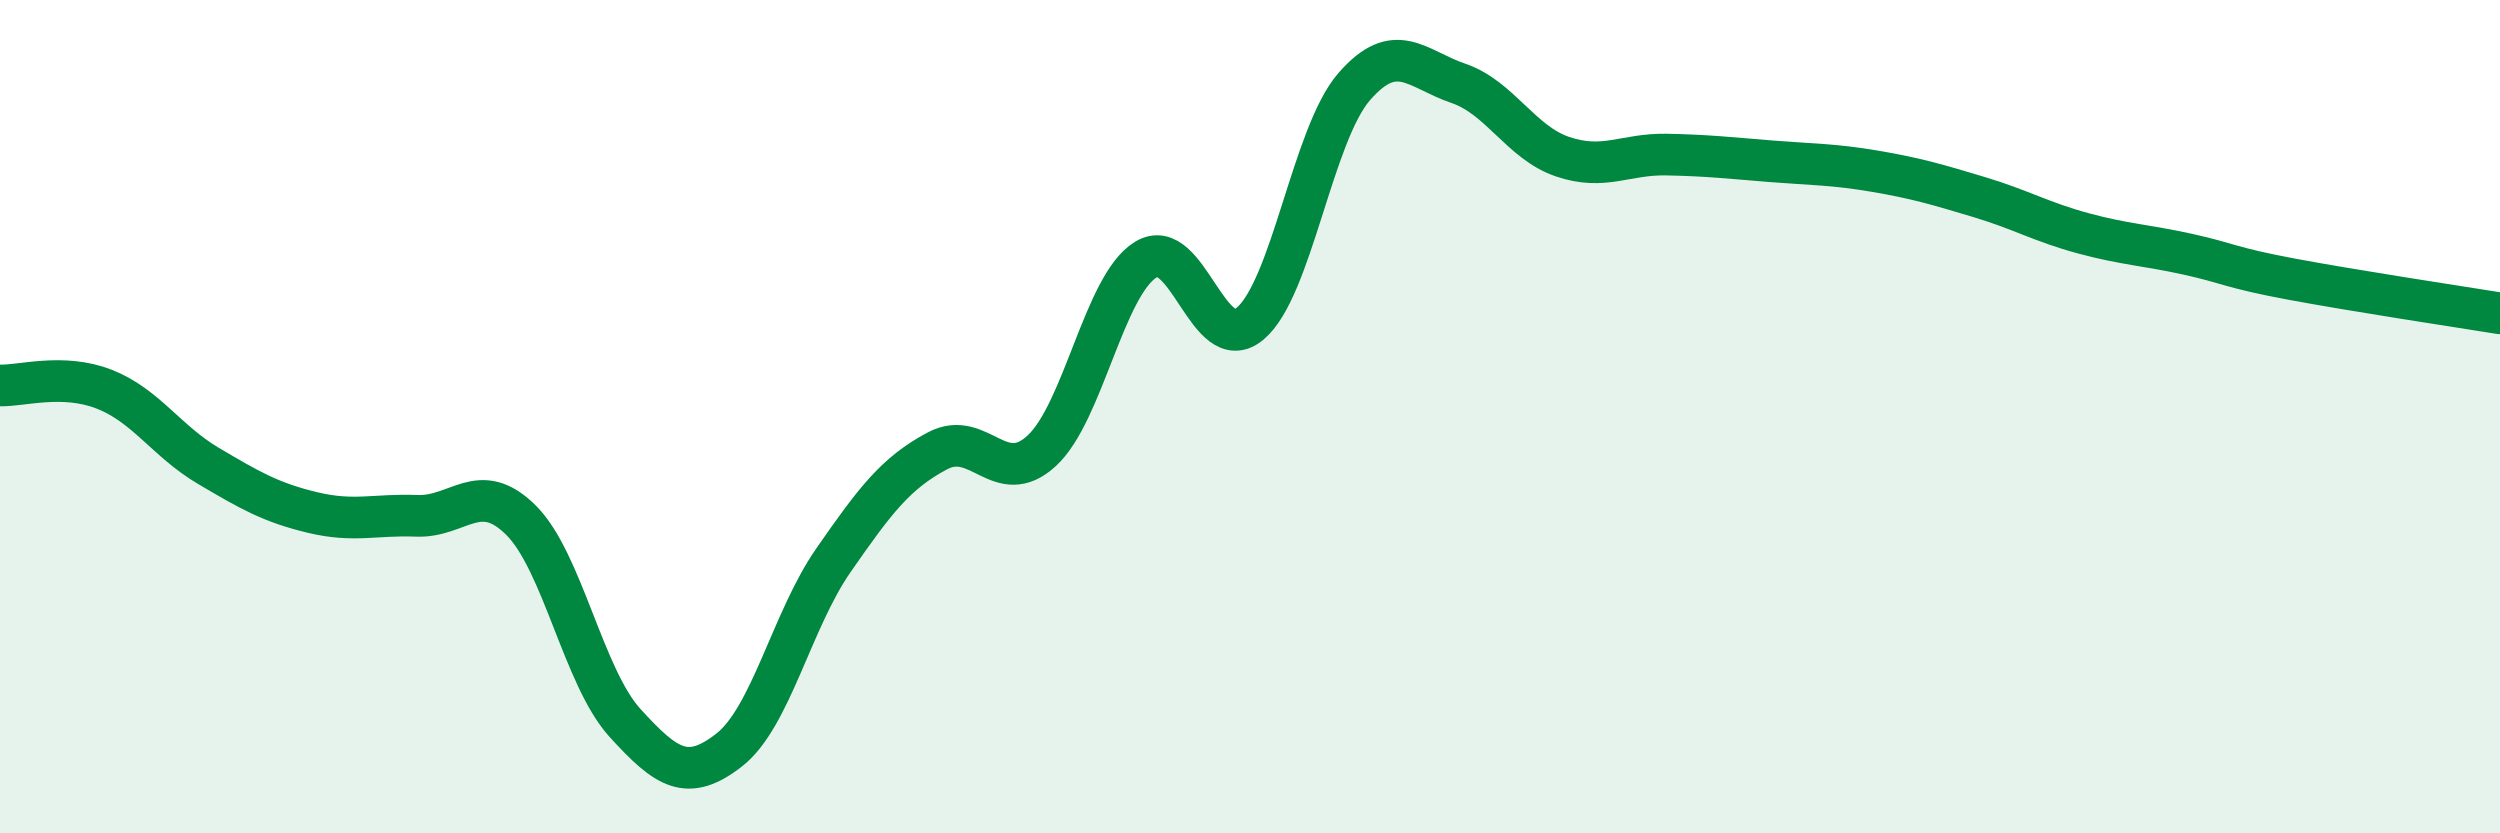 
    <svg width="60" height="20" viewBox="0 0 60 20" xmlns="http://www.w3.org/2000/svg">
      <path
        d="M 0,9.25 C 0.5,9.27 1.5,8.95 2.5,9.34 C 3.5,9.73 4,10.59 5,11.18 C 6,11.77 6.5,12.06 7.5,12.3 C 8.5,12.54 9,12.34 10,12.38 C 11,12.42 11.5,11.49 12.5,12.48 C 13.5,13.47 14,16.25 15,17.35 C 16,18.45 16.5,18.78 17.5,18 C 18.5,17.22 19,14.89 20,13.45 C 21,12.01 21.5,11.35 22.5,10.82 C 23.5,10.29 24,11.74 25,10.82 C 26,9.9 26.5,6.84 27.5,6.23 C 28.5,5.62 29,8.6 30,7.77 C 31,6.94 31.5,3.23 32.5,2.08 C 33.5,0.93 34,1.66 35,2 C 36,2.34 36.5,3.42 37.5,3.76 C 38.5,4.1 39,3.69 40,3.71 C 41,3.73 41.5,3.79 42.5,3.87 C 43.5,3.95 44,3.94 45,4.11 C 46,4.28 46.5,4.43 47.5,4.73 C 48.5,5.03 49,5.33 50,5.6 C 51,5.87 51.5,5.88 52.5,6.1 C 53.5,6.32 53.5,6.42 55,6.7 C 56.5,6.98 59,7.36 60,7.52L60 20L0 20Z"
        fill="#008740"
        opacity="0.1"
        stroke-linecap="round"
        stroke-linejoin="round"
      />
      <path
        d="M 0,9.25 C 0.5,9.27 1.5,8.95 2.5,9.34 C 3.5,9.73 4,10.59 5,11.18 C 6,11.77 6.5,12.06 7.5,12.3 C 8.5,12.54 9,12.34 10,12.38 C 11,12.42 11.5,11.49 12.5,12.48 C 13.5,13.47 14,16.25 15,17.35 C 16,18.45 16.5,18.78 17.5,18 C 18.5,17.22 19,14.89 20,13.45 C 21,12.01 21.5,11.35 22.5,10.82 C 23.5,10.29 24,11.74 25,10.82 C 26,9.9 26.5,6.84 27.5,6.23 C 28.5,5.62 29,8.6 30,7.77 C 31,6.94 31.5,3.23 32.5,2.08 C 33.5,0.93 34,1.66 35,2 C 36,2.34 36.5,3.42 37.5,3.76 C 38.5,4.1 39,3.69 40,3.71 C 41,3.73 41.5,3.79 42.5,3.87 C 43.5,3.95 44,3.94 45,4.11 C 46,4.28 46.5,4.43 47.5,4.73 C 48.5,5.03 49,5.33 50,5.6 C 51,5.87 51.5,5.88 52.5,6.1 C 53.5,6.32 53.5,6.42 55,6.7 C 56.5,6.98 59,7.36 60,7.52"
        stroke="#008740"
        stroke-width="1"
        fill="none"
        stroke-linecap="round"
        stroke-linejoin="round"
      />
    </svg>
  